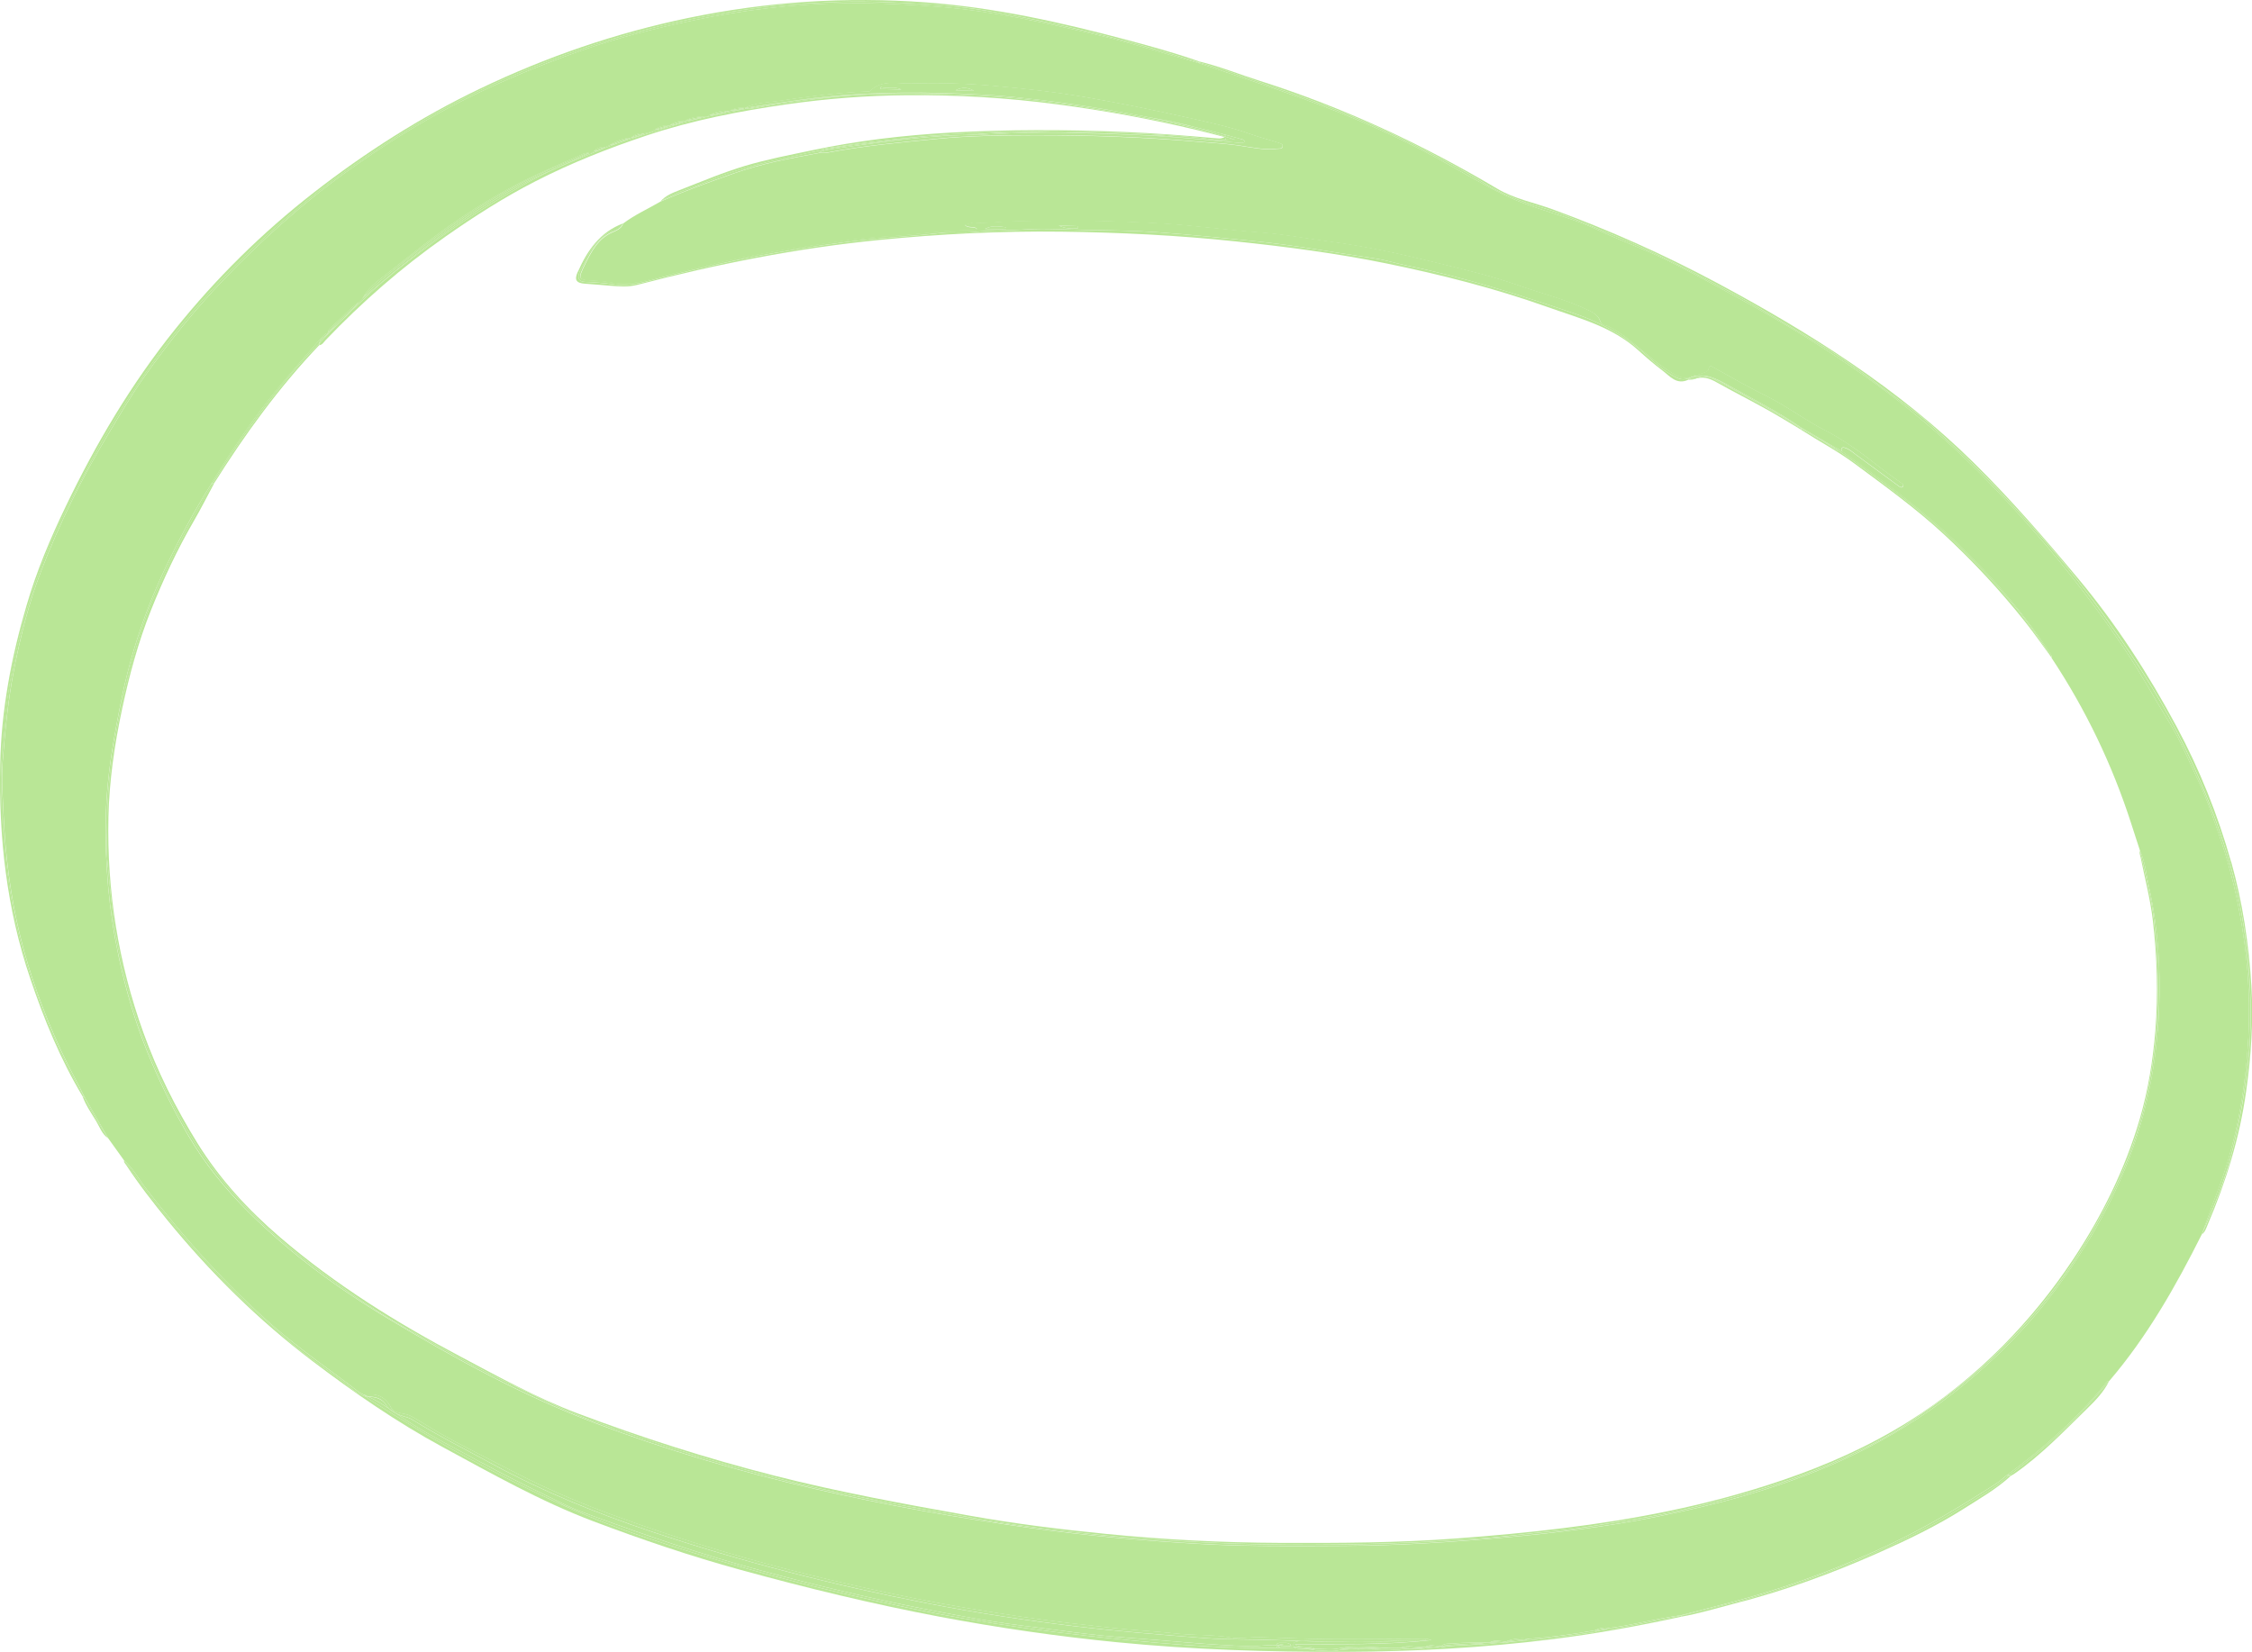 <?xml version="1.0" encoding="UTF-8" standalone="no"?><svg xmlns="http://www.w3.org/2000/svg" xmlns:xlink="http://www.w3.org/1999/xlink" data-name="Layer 2" fill="#000000" height="338.81" viewBox="0 0 461.89 338.81" width="461.89"><g data-name="Layer 1"><g fill="#b9e696"><path d="M308.91 336.67L308.91 336.67 308.91 336.67 308.91 336.67z"/><path d="m460.91,216.29c.77-8.91.37-17.71-1.1-26.47-.97-5.78-2.28-11.49-4.17-17.09-1.48-4.38-2.93-8.78-4.92-12.94-1.86-3.89-3.48-7.88-5.78-11.59-2.99-4.81-5.67-9.81-8.83-14.54-8.88-13.29-19.02-25.53-30.28-36.85-7.1-7.14-14.79-13.61-23.02-19.44-8.31-5.89-16.99-11.17-25.92-16.04-5.02-2.73-10.01-5.53-15.14-8.02-4.67-2.27-9.58-4.05-14.29-6.26-6.06-2.84-12.72-4.08-18.73-6.97-4.58-2.2-8.94-4.85-13.39-7.31-8.88-4.9-18.16-8.91-27.69-12.38-7.23-2.63-14.54-5.01-21.83-7.46-7.03-1.93-13.96-4.17-21.06-5.83-10.51-2.45-21.01-4.8-31.81-5.68-6.5-.53-13.01-.83-19.51-.76-10.63.11-21.16,1.39-31.59,3.58-7.65,1.61-15.2,3.53-22.56,6.11-8.11,2.85-16.05,6.11-23.77,9.96-8.68,4.34-16.84,9.46-24.69,15.11-9.07,6.52-17.3,14-25.05,22.05-5.89,6.12-11.15,12.75-16.06,19.65-2.71,3.8-5.07,7.87-7.49,11.88-5.43,9.01-10.07,18.44-13.83,28.22-2.46,6.4-4.14,13.11-5.48,19.89-1.26,6.39-1.88,12.86-2.38,19.32-.26,3.47.03,7,.19,10.5.38,8.42,1.39,16.77,3.4,24.97,1.97,8.04,4.81,15.77,8.27,23.29,1.51,3.29,3.28,6.44,4.87,9.68h0c1.64,2.86,3.28,5.73,4.91,8.59,1.08,1.51,2.17,3.02,3.25,4.53h0c1.84,1.61,2.98,3.78,4.44,5.68,7.9,10.29,16.52,19.87,26.32,28.42,5.55,4.84,11.62,8.94,17.42,13.43.31.24.68.38,1.03.57h0,0c2.46-.37,4.36.26,5.59,2.68.41.81,1.67,1.08,2.64,1.23.88.14,1.56.51,2.3.96,2.65,1.61,5.31,3.21,8.05,4.67,4.02,2.15,8.11,4.16,12.16,6.27,6.32,3.28,12.82,6.09,19.51,8.56,9.16,3.38,18.44,6.38,27.81,9.04,11.59,3.29,23.33,6,35.14,8.4,7.22,1.46,14.49,2.63,21.78,3.73,6.18.93,12.39,1.59,18.59,2.29,4.26.48,8.55.65,12.8,1.12,3.82.43,7.67.19,11.47.85,1.82.32,3.77-.11,5.66-.07,4.7.1,9.4.35,14.1.39,6.55.05,13.1-.04,19.65-.07.56,0,1.12.03,1.69.26-9.31,1.05-18.66.81-28.02.86,1.25,1.03,2.93,0,4.17.95,1.67-.06,3.35.27,5.01-.14h0,0c3.44-.68,6.9-.12,10.35-.07.67.01,1.33.02,2,.03,1.68-.7,3.41-.1,5.12-.18h0c1.09-.68,2.27-.16,3.41-.24.75-.66,1.73-.44,2.56-.52,2.22-.22,4.47-.15,6.7-.19.21,0,.41,0,.62-.01h0s0,0,0,0c1.1-.67,2.29-.17,3.43-.22h0c1.55-.64,3.16-.69,4.8-.54,4.46-.34,8.88-.93,13.28-1.71h0c.99-.47,2.02-.68,3.11-.52,3.61-.43,7.15-1.29,10.71-1.96,1.31-.25,2.64-.43,3.96-.64h0c4.64-1.21,9.3-2.36,13.92-3.66,9.97-2.82,19.63-6.49,29-10.92,7.52-3.56,14.6-7.87,21.6-12.35.8-.51,1.5-1.17,2.25-1.76h0c7.38-5.36,14.15-11.38,19.98-18.43.3-.36.48-.93,1.1-.96,7.77-9.09,13.61-19.39,18.94-30.02,1-2.74,1.96-5.51,3.02-8.23,3.6-9.23,5.47-18.81,6.33-28.68Zm-18.37-4.84c-.79,10.04-3.07,19.69-6.98,28.99-2.18,5.17-4.77,10.11-7.7,14.84-4.04,6.52-8.56,12.71-13.86,18.32-11.12,11.76-24.08,20.81-38.97,27.13-11.36,4.82-23.2,7.97-35.26,10.38-10.1,2.02-20.3,3.27-30.55,4.2-11.22,1.02-22.43,1.71-33.71,1.77-9.74.05-19.49.15-29.21-.39-11.64-.64-23.24-1.67-34.8-3.26-14.91-2.06-29.72-4.69-44.39-8.04-15.34-3.51-30.42-7.97-45.15-13.53-14.67-5.54-28.36-13.05-41.79-21.05-10.58-6.31-20.5-13.54-29.23-22.22-4.75-4.73-9-9.94-12.42-15.83-3.18-5.48-5.94-11.14-8.31-16.99-2.57-6.35-4.47-12.92-5.89-19.63-2.02-9.56-2.87-19.22-2.62-28.99.21-8.07,1.62-15.95,3.23-23.83,1.96-9.59,5.08-18.77,9.33-27.57,2.7-5.59,5.64-11.07,8.96-16.33h0c2.79-4.61,5.75-9.12,8.91-13.49,4.09-5.65,8.73-10.85,13.3-16.1.54-.62,1.07-1.31,1.9-1.6-.06-.74.53-1.07.97-1.46,1.79-1.6,3.36-3.44,5.33-4.85.23-.22.45-.43.68-.65,1.09-2.13,3.01-3.53,4.79-4.92,5.01-3.93,9.94-7.96,15.23-11.53,4.39-2.97,8.94-5.65,13.67-8.01,3.69-1.83,7.51-3.4,11.27-5.09.52-.23,1.03-.48,1.63-.3.41.12.63-.22.92-.38h0c.61-.86,1.53-.88,2.45-.91.22-.1.43-.2.65-.3h0s0,0,0,0c1.36-.92,2.85-1.46,4.5-1.57.79-.79,1.78-.99,2.85-.91.68-.13,1.36-.26,1.93-.69.92-.72,1.96-1,3.11-.88.87-.83,1.94-1.02,3.09-.93,1.17-.76,2.47-.94,3.83-.89.48.09.9-.04,1.28-.34,1.29-.73,2.68-1,4.15-.86h-.02c.96-.56,1.99-.79,3.1-.59h0c2.19-1.15,4.67-1.11,7.01-1.46,5.95-.89,11.91-1.7,17.93-1.93.28-.01.66.03.82-.12,2.44-2.41,5.6-1.44,8.38-1.52,5.59-.17,11.23-.02,16.8.47,6.49.58,12.97,1.28,19.41,2.41,6.48,1.14,12.92,2.43,19.33,3.86,4.81,1.08,9.67,2.06,14.34,3.73,1.79.64,3.66,1.09,5.47,1.69.35.12,1.01.24.82.86-.14.45-.66.31-1.04.36-2.78.36-5.5-.32-8.2-.7-2.58-.36-5.17-.49-7.73-.71-11.28-.97-22.6-1.38-33.91-1.36-6.69.02-13.43.09-20.08.75-7.49.75-15,1.4-22.41,2.83-.54.1-1.12.05-1.68.06h0c-5.88,1.06-11.76,2.16-17.41,4.16-5.09,1.8-10.18,3.62-15.13,5.8-2.55,1.49-5.27,2.69-7.64,4.49-.37,1.17-1.56,1.5-2.41,1.91-2.73,1.29-4.02,3.69-5.25,6.16-1.76,3.54-1.71,3.54,2.21,3.71,1.23.05,2.46.26,3.69.43,3.94.55,7.58-.86,11.29-1.77,8.54-2.1,17.11-4.1,25.8-5.39,6.33-.94,12.65-2.1,19.08-2.4,5.96-.28,11.86-1.45,17.86-1.2.09,0,.18-.11.37-.23-.63-.8-1.75-.06-2.56-.9.81-.19,1.45-.52,2.06-.46,2.16.19,4.29-.15,6.42-.22,10.46-.37,20.92-.23,31.36.35,6.91.38,13.79,1.38,20.69,1.87,4.85.34,9.59,1.27,14.39,1.89,7.53.98,14.95,2.63,22.32,4.45,5.52,1.37,11.07,2.66,16.43,4.56,4.83,1.7,9.84,2.89,14.46,5.17.94.46,1.83,1.07,2.16,2.06.31.95,1.17.85,1.74,1.14,4.5,2.28,7.8,6.15,11.95,8.85,1.27.83,2.64,1.85,4.37,1.73.83-.7,1.94-.55,2.86-.95.53-.23,1.22-.17,1.37-1.03.14-.79.7-.34,1.04-.15,3.55,1.99,7.1,4.01,10.73,5.81,4.22,2.08,7.93,4.94,12.1,7.07,3.85,1.97,7.37,4.55,10.78,7.23,1.5,1.18,3.07,2.28,4.61,3.4.31.23.85.41.57.85-.28.44-.69.08-1.01-.15-2.86-2.1-5.71-4.2-8.58-6.3-.73-.53-1.39-1.17-2.27-1.45-.59-.18-.87.02-.67.67h0c8.54,6.14,17.01,12.35,24.56,19.73,6.74,6.59,12.85,13.69,18.05,21.57.21.32.49.64.38,1.08,7.01,10.59,12.46,21.93,16.35,34.02.61,1.89,1.22,3.77,1.83,5.65,1.08,2.27,1.24,4.78,1.78,7.18,2.2,9.8,2.61,19.72,1.83,29.71Z"/><path d="m17.1,224.72c-4.56-7.83-7.99-16.15-10.88-24.74-3.36-9.98-4.9-20.28-5.67-30.7-.64-8.58-.28-17.17.93-25.68,1.27-8.94,3.45-17.71,6.5-26.2,1.96-5.45,4.4-10.75,7.1-15.9,2.28-4.35,4.46-8.75,6.98-12.98,6.02-10.13,12.83-19.66,20.77-28.4,6.26-6.89,13.03-13.19,20.22-19.09,5.92-4.86,12.21-9.16,18.65-13.26,9.81-6.24,20.26-11.26,31.11-15.41,8.49-3.25,17.17-5.87,26.06-7.84,6.43-1.42,12.9-2.5,19.43-3.29,4.02-.48,8.08-.58,12.13-.78,6.47-.32,12.91.04,19.34.37,5.51.28,11,1.03,16.46,2.04,8.06,1.49,16.04,3.3,23.97,5.36,5.25,1.36,10.43,2.93,15.61,4.54.02,0,.04.01.06.02,0-.07,0-.14.01-.21-4.91-1.73-9.92-3.1-14.95-4.44-13.47-3.59-27.04-6.61-40.98-7.64-16.41-1.22-32.65-.16-48.79,3.19-14.89,3.09-29.14,7.99-42.79,14.54-12.11,5.81-23.41,13.02-34.04,21.29-10.59,8.24-20.05,17.61-28.44,28.06-8.97,11.16-16.21,23.41-22.39,36.27-3.16,6.57-6,13.28-8.05,20.33C2.31,134.82.27,145.68.04,156.72c-.32,14.95,1.32,29.71,6.17,44,2.84,8.39,6.17,16.54,10.73,24.15.08,0,.16,0,.24,0-.03-.05-.06-.11-.08-.16Z"/><path d="m245.78,12.77c-5.17-1.61-10.36-3.18-15.61-4.54-7.93-2.06-15.91-3.87-23.97-5.36-5.46-1.01-10.95-1.75-16.46-2.04-6.43-.33-12.88-.69-19.34-.37-4.05.2-8.11.29-12.13.78-6.52.78-13,1.86-19.43,3.29-8.88,1.97-17.57,4.59-26.06,7.84-10.85,4.15-21.3,9.17-31.11,15.41-6.43,4.09-12.73,8.4-18.65,13.26-7.19,5.9-13.96,12.2-20.22,19.09-7.93,8.74-14.75,18.27-20.77,28.4-2.51,4.23-4.69,8.63-6.98,12.98-2.71,5.15-5.15,10.45-7.1,15.9-3.05,8.49-5.23,17.26-6.5,26.2-1.21,8.51-1.57,17.1-.93,25.68.77,10.42,2.31,20.72,5.67,30.7,2.89,8.59,6.32,16.9,10.88,24.74.03.06.06.11.08.16.03,0,.07,0,.1,0-1.58-3.25-3.35-6.39-4.87-9.68-3.46-7.52-6.3-15.25-8.27-23.29-2.01-8.21-3.02-16.55-3.4-24.97-.16-3.5-.45-7.02-.19-10.5.49-6.47,1.12-12.93,2.38-19.32,1.33-6.78,3.02-13.49,5.48-19.89,3.76-9.79,8.41-19.22,13.83-28.22,2.41-4.01,4.77-8.07,7.49-11.88,4.91-6.9,10.17-13.53,16.06-19.65,7.74-8.05,15.98-15.53,25.05-22.05,7.85-5.64,16.02-10.77,24.69-15.11,7.71-3.86,15.66-7.12,23.77-9.96,7.36-2.58,14.91-4.5,22.56-6.11,10.43-2.19,20.95-3.47,31.59-3.58,6.5-.07,13.01.23,19.51.76,10.8.88,21.31,3.22,31.81,5.68,7.1,1.66,14.04,3.9,21.06,5.83,0-.05,0-.1.01-.16-.02,0-.04-.01-.06-.02Z"/><path d="m457.6,176.79c-2.72-9.68-6.46-18.97-11.21-27.82-5.78-10.77-12.38-21.01-20.25-30.42-6.79-8.13-13.71-16.12-21.25-23.57-7.72-7.62-16.18-14.34-25.11-20.43-8.89-6.06-18.18-11.47-27.67-16.55-10.85-5.81-22.06-10.8-33.6-15.04-3.82-1.4-7.89-2.16-11.43-4.26-15.4-9.13-31.53-16.66-48.61-22.09-4.2-1.33-8.3-3-12.6-4.03.1.08.13.16.09.24,4.86,1.3,9.55,3.11,14.32,4.69,10.52,3.5,20.82,7.55,30.69,12.64,4.57,2.36,9.15,4.72,13.52,7.44,3.6,2.24,7.49,3.73,11.51,4.9,5.12,1.49,9.94,3.7,14.85,5.7,8.4,3.42,16.42,7.59,24.4,11.87,5.88,3.16,11.53,6.71,17.28,10.09,6.94,4.09,13.19,9.13,19.66,13.86,2.92,2.14,5.47,4.72,8.16,7.13,5.36,4.8,10.27,10.06,15.12,15.36,5.73,6.26,11.13,12.82,16.05,19.73,4.66,6.54,9.18,13.18,13.05,20.24,4.98,9.08,9.07,18.51,12.14,28.44,2.08,6.73,3.48,13.59,4.21,20.51.7,6.63.99,13.33.41,20.08-.63,7.36-1.9,14.57-3.74,21.67-1.27,4.92-3.23,9.65-5.23,14.33-.24.57-.55,1.11-.76,1.69.69-.49.9-1.29,1.2-1.99,3.76-8.78,6.56-17.86,7.89-27.33,1.01-7.18,1.52-14.38,1.08-21.67-.53-8.63-1.8-17.1-4.14-25.42Z"/><path d="m457.56,237.17c1.84-7.1,3.11-14.3,3.74-21.67.58-6.75.3-13.44-.41-20.08-.73-6.93-2.13-13.78-4.21-20.51-3.07-9.92-7.16-19.35-12.14-28.44-3.87-7.06-8.4-13.7-13.05-20.24-4.92-6.91-10.32-13.47-16.05-19.73-4.85-5.3-9.76-10.56-15.12-15.36-2.69-2.41-5.24-4.99-8.16-7.13-6.47-4.74-12.72-9.77-19.66-13.86-5.75-3.39-11.39-6.93-17.28-10.09-7.98-4.29-16-8.46-24.4-11.87-4.91-2-9.73-4.21-14.85-5.7-4.02-1.17-7.91-2.67-11.51-4.9-4.37-2.72-8.95-5.08-13.52-7.44-9.86-5.09-20.17-9.13-30.69-12.64-4.76-1.59-9.46-3.4-14.32-4.69,0,0,0,0,0,.01-.04.08-.08.11-.12.11,7.29,2.45,14.6,4.83,21.83,7.46,9.53,3.47,18.81,7.48,27.69,12.38,4.45,2.46,8.81,5.11,13.39,7.31,6.01,2.89,12.66,4.13,18.73,6.97,4.71,2.21,9.62,3.99,14.29,6.26,5.13,2.49,10.12,5.29,15.14,8.02,8.93,4.87,17.61,10.15,25.92,16.04,8.23,5.83,15.92,12.3,23.02,19.44,11.26,11.31,21.4,23.56,30.28,36.85,3.16,4.73,5.84,9.73,8.83,14.54,2.31,3.71,3.92,7.7,5.78,11.59,1.99,4.16,3.43,8.55,4.92,12.94,1.89,5.6,3.21,11.3,4.17,17.09,1.47,8.76,1.87,17.57,1.1,26.47-.85,9.87-2.72,19.45-6.33,28.68-1.06,2.72-2.02,5.49-3.02,8.23.21-.59.52-1.13.76-1.69,2.01-4.68,3.96-9.42,5.23-14.33Z"/><path d="m245.95,12.81c.03-.07,0-.15-.09-.24,0,.07,0,.14-.01.21.04,0,.07.02.11.03Z"/><path d="m245.83,12.94s.08-.04.12-.11c0,0,0,0,0-.01-.04,0-.07-.02-.11-.03,0,.05,0,.1-.01.16Z"/><path d="m344.6,331.44c-4.81.95-9.6,1.97-14.43,2.77-1.11.03-2.19.22-3.23.59-4.37.57-8.72,1.21-13.1,1.65-.59,0-1.17.03-1.75.08-.49.08-.98.12-1.48.15-.47.06-.93.12-1.4.19-.17.05-.35.08-.53.09-1.07.03-2.15.01-3.21.22-.27.03-.55.02-.82.02-1.37.14-2.75.18-4.13.24-.55.03-1.09.06-1.64.08-.95.06-1.9.14-2.84.29-.17.05-.35.08-.53.11-1.06,0-2.13-.02-3.18.19-.18.04-.36.05-.55.05-1.6-.01-3.2-.04-4.78.18-.7.03-1.39-.02-2.08-.03-1.57.04-3.14,0-4.71-.04-1.06.04-2.13.04-3.19,0-.66.02-1.31.05-1.97.1-1.71.51-3.44.15-5.17.14-1.16-.33-2.37-.18-3.54-.34-.14-.02-.29-.04-.43-.07-1.21-.04-2.43-.07-3.64-.11h0c-.11,0-.23,0-.34-.01-13.04.22-25.97-1.05-38.91-2.46-8.54-.93-17.04-2.13-25.5-3.58-7.63-1.31-15.19-2.96-22.74-4.69-14.61-3.33-29-7.43-43.21-12.19-12.27-4.11-23.83-9.72-35.21-15.81-6.98-3.73-13.71-7.85-20.38-12.08-.29-.19-.56-.41-.83-.65h-.01c-1.96-.57-3.35-2.03-4.92-3.21-3.8-2.84-7.79-5.41-11.34-8.57-3.92-3.49-7.95-6.85-11.62-10.61-6.06-6.19-11.8-12.65-17.03-19.56-1.63-2.15-3.22-4.34-4.76-6.56h0c-.12.4.19.62.37.89,2.61,3.98,5.53,7.74,8.53,11.41,8.77,10.73,18.57,20.4,29.63,28.8,8.53,6.48,17.32,12.56,26.74,17.67,10.1,5.47,20.11,11.15,30.9,15.23,9.96,3.76,20.03,7.19,30.3,10,13.48,3.7,27.05,7,40.79,9.6,12.08,2.28,24.24,4.04,36.46,5.24,15.51,1.52,31.08,2.02,46.67,1.96,14.29-.05,28.51-.83,42.69-2.61,8.83-1.11,17.55-2.7,26.24-4.59,0-.07,0-.14,0-.21-.06.01-.12.03-.18.04Z"/><path d="m47.24,264.13c3.68,3.76,7.71,7.12,11.62,10.61,3.55,3.16,7.55,5.73,11.34,8.57,1.57,1.17,2.96,2.64,4.92,3.21h.01c-.16-.14-.32-.28-.48-.41h0c-.34-.19-.72-.34-1.03-.57-5.8-4.48-11.87-8.59-17.42-13.43-9.8-8.55-18.42-18.13-26.32-28.42-1.46-1.9-2.6-4.07-4.44-5.68,1.54,2.22,3.13,4.41,4.76,6.56,5.23,6.91,10.97,13.37,17.03,19.56Z"/><path d="m266.32,338.17c1.18.16,2.38,0,3.54.34,1.72.01,3.46.37,5.17-.14.66-.06,1.31-.08,1.97-.1-.75-.03-1.51-.09-2.26-.19h0c-1.66.41-3.34.08-5.01.14-1.28-.04-2.56-.08-3.84-.12.14.03.29.06.43.07Z"/><path d="m313.83,336.45c4.38-.44,8.74-1.08,13.1-1.65,1.05-.37,2.13-.56,3.23-.59,4.84-.8,9.63-1.82,14.43-2.77.06-.01.12-.03.18-.04,0-.03,0-.06,0-.09-1.32.21-2.65.39-3.96.64-3.57.67-7.1,1.53-10.71,1.96-1,.39-2.02.64-3.11.52h0,0c-4.4.78-8.83,1.37-13.28,1.71-.54.18-1.08.31-1.63.39.58-.04,1.17-.08,1.75-.08Z"/><path d="m304.65,337.19c.28,0,.55,0,.82-.02,1.06-.2,2.14-.19,3.21-.22.18,0,.36-.04.53-.09.46-.07.93-.14,1.4-.19-.56.03-1.13.02-1.69,0h0s0,0,0,0h0c-1.11.52-2.28.19-3.43.22h0c-.21,0-.41.01-.62.01-1.44.29-2.9.44-4.35.53,1.38-.06,2.76-.1,4.13-.24Z"/><path d="m284.91,338.3c.7.01,1.39.06,2.08.03,1.59-.21,3.19-.19,4.78-.18.18,0,.37-.02.55-.05,1.05-.21,2.12-.19,3.18-.19.18-.02.36-.06.53-.11.94-.15,1.89-.23,2.84-.29-1.09.04-2.18.07-3.27.1h0c-1.11.51-2.27.21-3.41.24h0s0,0,0,0c-1.69.47-3.41.2-5.12.18-.67-.01-1.33-.02-2-.03-1.63.09-3.26.21-4.9.27,1.57.03,3.14.08,4.71.04Z"/><path d="m411.65,302.97c-2.61,2.4-5.75,4-8.71,5.87-7.67,4.85-15.84,8.74-24.25,12.14-8.43,3.41-17.01,6.33-25.86,8.43-2.66.63-5.3,1.36-7.97,1.96.04.05.06.09.03.14-.04.07-.08.1-.12.1,3.73-.65,7.35-1.77,11.01-2.71,10.1-2.58,19.85-6.13,29.37-10.35,6.09-2.7,12.09-5.57,17.73-9.16,3.28-2.09,6.65-4.01,9.53-6.67-.12-.02-.25-.03-.37-.05-.13.1-.26.2-.39.29Z"/><path d="m352.83,329.42c8.85-2.1,17.43-5.03,25.86-8.43,8.41-3.4,16.57-7.28,24.25-12.14,2.96-1.87,6.1-3.48,8.71-5.87.13-.1.26-.2.39-.29-.16-.02-.33-.04-.49-.06h0,0c-.75.59-1.45,1.25-2.25,1.76-6.99,4.47-14.08,8.78-21.6,12.35-9.37,4.44-19.03,8.11-29,10.92-4.62,1.3-9.28,2.44-13.92,3.66h0s.06.05.08.07c2.67-.6,5.31-1.33,7.97-1.96Z"/><path d="m344.89,331.51s0-.09-.03-.14c-.03,0-.05.01-.08.02,0,.07,0,.14,0,.21.04,0,.08-.03.12-.1Z"/><path d="m344.86,331.38s-.04-.05-.08-.07c0,.03,0,.06,0,.09.03,0,.05-.01.08-.02Z"/><path d="m412.19,302.56c.08.04.15.09.22.16.29-.17.59-.33.86-.52,5.45-3.81,10.02-8.62,14.76-13.23,1.75-1.71,3.49-3.5,4.59-5.76-5.95,7.36-12.84,13.72-20.43,19.34Z"/><path d="m431.52,284.18c-5.82,7.05-12.6,13.07-19.98,18.43.23-.11.44-.15.64-.05,7.59-5.62,14.48-11.98,20.43-19.34-.61.03-.8.6-1.1.96Z"/><path d="m412.04,302.68c.12.02.25.03.37.05-.07-.08-.14-.13-.22-.16-.05.04-.1.08-.15.12Z"/><path d="m412.04,302.68c.05-.04.1-.08.15-.12-.2-.09-.42-.05-.64.05h0c.16.02.33.04.49.06Z"/><path d="m16.94,224.88c.67,1.85,1.8,3.45,2.8,5.11.73,1.21,1.18,2.65,2.46,3.49-1.83-2.75-3.54-5.57-4.99-8.54-.09.05-.18.03-.27-.06Z"/><path d="m17.28,224.88h0s-.05.04-.08.06c1.45,2.97,3.15,5.79,4.99,8.54-1.64-2.86-3.28-5.73-4.91-8.59h0Z"/><path d="m17.21,224.94s-.02-.04-.03-.06c-.08,0-.16,0-.24,0,.09.09.18.11.27.06Z"/><path d="m17.21,224.94s.05-.03.08-.06h0s-.07,0-.1,0c0,.02.02.04.03.06Z"/><path d="m79.17,288.14c-.84-1.28-2.16-1.63-3.58-1.64,1.5.68,2.89,1.54,4.25,2.45-.24-.24-.47-.5-.67-.81Z"/><path d="m98.74,299.98c5.77,3.14,11.68,6,17.6,8.85,1.74.84,3.56,1.48,5.36,2.14,11.28,4.13,22.64,7.99,34.24,11.12,10.99,2.96,22.06,5.63,33.22,7.83,6.66,1.32,13.35,2.62,20.08,3.45,7.35.91,14.67,2.04,22.08,2.55,8.35.57,16.67,1.49,25.05,1.74,1.82.05,3.62-.35,5.44-.2.02-.4.39-.53.9-.49.68.05,1.45-.21,2.1.45-.18.14-.38.19-.58.22.37.03.75.07,1.12.1-.06-.11-.09-.24-.08-.41.04-.57.6-.6,1.03-.68.28-.06.57-.06.85-.04,4.97.29,9.95.05,14.93.09,3.45.02,6.89-.2,9.94-.23.09,0,.16-.02.22-.03-10.05.31-20.09.38-30.14-.01-5.08-.2-10.17-.06-15.26-.45-8.8-.68-17.58-1.37-26.35-2.41-10.18-1.21-20.31-2.76-30.36-4.72-19.14-3.73-38.02-8.52-56.52-14.7-11.18-3.73-22.09-8.14-32.47-13.78-5.57-3.02-11.24-5.86-16.63-9.21-.54-.33-1.14-.47-1.74-.66-.51-.16-1.01-.33-1.47-.55.68.47,1.37.94,2.06,1.39,4.96,3.21,10.22,5.84,15.39,8.66Z"/><path d="m292.44,336.37s0-.03-.01-.04c-.01.03-.07.08-.2.11.02,0,.04,0,.06,0,.11,0,.16-.03.15-.07Z"/><path d="m79.17,288.14c.2.31.43.58.67.81.48.33.97.65,1.45.98.47.22.96.4,1.47.55.6.18,1.2.32,1.74.66,5.39,3.35,11.06,6.19,16.63,9.21,10.39,5.64,21.29,10.05,32.47,13.78,18.5,6.18,37.38,10.97,56.52,14.7,10.05,1.96,20.18,3.51,30.36,4.72,8.77,1.04,17.55,1.73,26.35,2.41,5.08.39,10.17.25,15.26.45,10.05.4,20.09.33,30.14.01.13-.03.18-.07.2-.11.01-.02,0-.03,0-.04,0,0,0,.02,0,.04,0,.01,0,.02.01.04.01.04-.04.06-.15.07-.02,0-.04,0-.06,0-.06.01-.13.02-.22.03-3.05.03-6.49.26-9.94.23-4.98-.04-9.96.2-14.93-.09-.28-.02-.57-.01-.85.04-.44.09-1,.11-1.03.68-.01.17.02.31.08.41,1.47.13,2.93.27,4.39.46-1.24-.96-2.92.08-4.17-.95,9.36-.05,18.71.19,28.02-.86-.57-.23-1.13-.26-1.69-.26-6.55.03-13.1.12-19.65.07-4.7-.04-9.4-.29-14.1-.39-1.89-.04-3.83.39-5.66.07-3.81-.67-7.65-.42-11.47-.85-4.25-.47-8.54-.64-12.8-1.12-6.21-.7-12.42-1.36-18.59-2.29-7.28-1.1-14.56-2.26-21.78-3.73-11.81-2.4-23.55-5.11-35.14-8.4-9.37-2.66-18.65-5.66-27.81-9.04-6.69-2.47-13.19-5.27-19.51-8.56-4.05-2.1-8.14-4.12-12.16-6.27-2.73-1.46-5.4-3.06-8.05-4.67-.74-.45-1.42-.81-2.3-.96-.96-.16-2.23-.43-2.64-1.23-1.23-2.42-3.12-3.05-5.59-2.68h0c.32.12.63.26.94.4,1.42,0,2.74.35,3.58,1.64Z"/><path d="m264.22,337.65c-.69.1-1.44-.26-1.97.34h0c1.21.04,2.43.07,3.64.11-.23-.06-.44-.15-.56-.35-.37-.03-.75-.07-1.12-.1Z"/><path d="m256.37,337.67c-8.37-.24-16.7-1.17-25.05-1.74-7.4-.51-14.73-1.64-22.08-2.55-6.73-.83-13.42-2.14-20.08-3.45-11.17-2.21-22.23-4.87-33.22-7.83-11.6-3.13-22.97-6.99-34.24-11.12-1.8-.66-3.62-1.31-5.36-2.14-5.92-2.85-11.83-5.71-17.6-8.85-5.16-2.82-10.43-5.45-15.39-8.66-.69-.45-1.38-.92-2.06-1.39-.53-.25-1.02-.57-1.45-.98-1.36-.91-2.75-1.77-4.25-2.45-.16,0-.31,0-.47,0,.27.23.54.46.83.65,6.67,4.23,13.4,8.35,20.38,12.08,11.39,6.09,22.94,11.69,35.21,15.81,14.21,4.76,28.6,8.86,43.21,12.19,7.55,1.72,15.11,3.37,22.74,4.69,8.47,1.46,16.96,2.65,25.5,3.58,12.94,1.41,25.87,2.68,38.91,2.46-.08-.2-.12-.37-.11-.51-1.82-.15-3.62.26-5.44.2Z"/><path d="m75.6,286.5c-.31-.14-.62-.28-.94-.4.16.13.32.27.48.41.16,0,.31,0,.47,0Z"/><path d="m265.9,338.09c1.28.04,2.56.08,3.84.12-1.46-.19-2.93-.33-4.39-.46.11.2.32.29.56.35Z"/><path d="m79.85,288.96c.43.42.92.73,1.45.98-.48-.33-.96-.66-1.45-.98Z"/><path d="m438.94,174.55c1.04,4.76,2.35,9.49,2.87,14.33.86,8.03,1.12,16.08.32,24.19-.56,5.65-1.54,11.21-3.04,16.62-2.1,7.57-5.36,14.73-9.24,21.6-3.26,5.77-6.9,11.31-11.11,16.38-4.14,4.99-8.63,9.69-13.58,13.97-4.34,3.75-8.97,7.03-13.7,10.22-4.27,2.88-8.9,5.14-13.57,7.3-7.36,3.39-15.04,5.94-22.85,8.02-6.25,1.67-12.54,3.27-18.95,4.28-5.88.93-11.74,2.08-17.67,2.61-5.26.47-10.5,1.26-15.77,1.55-4.05.23-8.1.57-12.16.74-14.24.6-28.48.7-42.72.04-8.01-.37-16.03-.9-24-1.75-5.04-.54-10.07-1.16-15.09-1.84-5.81-.79-11.57-1.94-17.35-2.92-7.96-1.35-15.86-3-23.75-4.7-4.8-1.04-9.53-2.39-14.29-3.63-10.71-2.81-21.17-6.42-31.61-10.1-6.11-2.16-11.82-5.14-17.64-7.9-5.73-2.72-11.24-5.85-16.79-8.91-5.45-3-10.82-6.19-15.89-9.78-6.78-4.8-13.45-9.76-19.35-15.68-4.96-4.98-9.36-10.37-13.01-16.42-3.58-5.94-6.56-12.15-9.06-18.57-2.29-5.89-3.97-11.99-5.34-18.19-1.43-6.48-1.97-13.05-2.59-19.62-.25-2.65-.03-5.31-.02-7.97.04-7.92,1.25-15.72,2.9-23.46,1.24-5.86,2.76-11.64,4.69-17.29,1.44-4.22,3.36-8.27,5.29-12.29,2.64-5.51,5.66-10.81,8.72-16.1,0,0,.01-.02.02-.03l-.37.14h0c-3.31,5.26-6.25,10.74-8.96,16.33-4.25,8.79-7.37,17.97-9.33,27.57-1.61,7.88-3.02,15.76-3.23,23.83-.26,9.77.59,19.43,2.62,28.99,1.42,6.71,3.32,13.27,5.89,19.63,2.37,5.85,5.12,11.51,8.31,16.99,3.42,5.89,7.67,11.1,12.42,15.83,8.73,8.69,18.65,15.92,29.23,22.22,13.43,8,27.12,15.51,41.79,21.05,14.74,5.57,29.81,10.03,45.15,13.53,14.67,3.35,29.48,5.99,44.39,8.04,11.56,1.6,23.17,2.62,34.8,3.26,9.72.54,19.47.44,29.21.39,11.28-.06,22.49-.75,33.71-1.77,10.25-.93,20.45-2.18,30.55-4.2,12.06-2.41,23.9-5.56,35.26-10.38,14.9-6.32,27.86-15.37,38.97-27.13,5.3-5.61,9.83-11.79,13.86-18.32,2.93-4.73,5.53-9.68,7.7-14.84,3.92-9.3,6.19-18.95,6.98-28.99.78-9.99.37-19.91-1.83-29.71-.54-2.4-.7-4.91-1.78-7.18Z"/><path d="m439.02,175.71c.86,4.33,2.01,8.63,2.52,13,.88,7.54,1.13,15.1.52,22.71-.49,6.14-1.48,12.19-3.17,18.02-3.01,10.35-7.77,19.97-13.77,28.99-4.22,6.34-9,12.22-14.31,17.59-5.85,5.91-12.34,11.17-19.43,15.6-8.05,5.03-16.65,8.86-25.64,11.93-7.73,2.64-15.6,4.75-23.56,6.39-14.31,2.96-28.83,4.52-43.41,5.61-12.1.91-24.22.96-36.34.91-11.85-.05-23.68-.66-35.46-1.83-9.34-.92-18.67-2.07-27.93-3.72-13.48-2.4-26.93-4.85-40.22-8.24-13.74-3.5-27.2-7.8-40.44-12.8-8.32-3.14-16.11-7.48-23.97-11.64-13.09-6.92-25.59-14.71-36.88-24.37-6.62-5.67-12.46-12-17.06-19.43-4.45-7.19-8.22-14.71-11.08-22.67-5.14-14.28-7.48-29.03-7.15-44.18.17-7.49,1.25-14.87,2.81-22.2,1.47-6.89,3.29-13.67,5.9-20.19,2.52-6.31,5.4-12.47,8.82-18.36,1.47-2.53,2.78-5.15,4.17-7.73-.12.04-.23.09-.35.13,0,0-.01.02-.02.03-3.06,5.28-6.07,10.59-8.72,16.1-1.93,4.02-3.85,8.07-5.29,12.29-1.93,5.66-3.44,11.43-4.69,17.29-1.65,7.75-2.86,15.54-2.9,23.46-.01,2.65-.23,5.32.02,7.97.63,6.57,1.17,13.14,2.59,19.62,1.36,6.2,3.04,12.3,5.34,18.19,2.5,6.42,5.48,12.63,9.06,18.57,3.65,6.05,8.05,11.44,13.01,16.42,5.89,5.91,12.57,10.88,19.35,15.68,5.07,3.59,10.44,6.78,15.89,9.78,5.55,3.05,11.06,6.19,16.79,8.91,5.82,2.76,11.53,5.74,17.64,7.9,10.44,3.69,20.9,7.3,31.61,10.1,4.75,1.25,9.48,2.59,14.29,3.63,7.89,1.7,15.79,3.35,23.75,4.7,5.78.98,11.55,2.13,17.35,2.92,5.02.69,10.05,1.31,15.09,1.84,7.98.85,15.99,1.39,24,1.75,14.24.66,28.48.56,42.72-.04,4.06-.17,8.11-.51,12.16-.74,5.27-.29,10.5-1.08,15.77-1.55,5.93-.53,11.79-1.69,17.67-2.61,6.41-1.01,12.7-2.61,18.95-4.28,7.81-2.09,15.49-4.63,22.85-8.02,4.67-2.16,9.3-4.42,13.57-7.3,4.72-3.19,9.36-6.47,13.7-10.22,4.95-4.28,9.44-8.98,13.58-13.97,4.21-5.08,7.86-10.61,11.11-16.38,3.88-6.87,7.13-14.03,9.24-21.6,1.5-5.41,2.48-10.97,3.04-16.62.8-8.1.54-16.15-.32-24.19-.52-4.84-1.83-9.57-2.87-14.33-.18.4,0,.77.08,1.16Z"/><path d="m125.59,47.28c-2.89,1.4-4.49,3.84-5.77,6.6-.33.72-.81,1.38-1.05,2.13-.36,1.13.05,1.77,1.24,1.81,1.97.07,3.93.23,5.89.52,3.63.53,7.02-.74,10.47-1.59,7.57-1.85,15.17-3.63,22.86-4.93,6.12-1.03,12.25-2.02,18.42-2.65,5.16-.53,10.34-.8,15.48-1.41,2.21-.26,4.42.06,6.59-.17,3.54-.37,7.09-.28,10.62-.53,4.09-.29,8.15.06,12.22.11,5.04.07,10.09.12,15.11.48,6.43.46,12.84,1.15,19.25,1.77,8.41.82,16.7,2.36,25.04,3.58,2.31.34,4.52,1.05,6.79,1.51,11.68,2.38,23,6,34.27,9.82,5.7,1.93,10.77,4.91,15.2,9.02,1.65,1.53,3.42,2.95,5.45,4,.75.39,1.46.56,2.27.36.12-.05.23-.09.35-.13h0s-.08-.1-.08-.1c-1.72.11-3.09-.91-4.37-1.73-4.15-2.7-7.45-6.57-11.95-8.85-.56-.29-1.43-.19-1.74-1.14-.32-.98-1.22-1.6-2.16-2.06-4.62-2.28-9.63-3.47-14.46-5.17-5.36-1.89-10.91-3.19-16.43-4.56-7.38-1.82-14.79-3.47-22.32-4.45-4.8-.62-9.54-1.55-14.39-1.89-6.91-.49-13.78-1.48-20.69-1.87-10.44-.58-20.9-.72-31.36-.35-2.14.08-4.27.41-6.42.22-.61-.05-1.25.27-2.06.46.81.84,1.93.1,2.56.9-.19.12-.28.23-.37.23-6-.24-11.9.92-17.86,1.2-6.43.3-12.75,1.46-19.08,2.4-8.69,1.3-17.26,3.29-25.8,5.39-3.7.91-7.34,2.32-11.29,1.77-1.23-.17-2.45-.38-3.69-.43-3.92-.17-3.97-.17-2.21-3.71,1.23-2.47,2.52-4.87,5.25-6.16.86-.41,2.04-.74,2.41-1.91-.56.76-1.46,1.11-2.23,1.48Zm95.53-.9c0,.14,0,.28,0,.42-1.32.15-2.65.1-3.97-.54,1.32.04,2.65.08,3.97.12Zm-14.75.24c0,.16,0,.31,0,.47-1.45-.04-2.91-.09-4.36-.13,1.43-.8,2.89-.53,4.35-.34Z"/><path d="m118.5,55.74c-.76,1.7-.31,2.35,1.56,2.46,1.69.11,3.39.28,5.08.41,1.86.14,3.68.31,5.56-.18,16.29-4.25,32.75-7.53,49.54-9.2,12.47-1.24,24.96-1.87,37.48-1.71,11.95.15,23.88.74,35.78,2,10.37,1.09,20.7,2.44,30.89,4.52,11.14,2.28,22.17,5.08,32.91,8.9,6.55,2.33,13.36,4.05,18.71,8.9,1.59,1.44,3.22,2.84,4.93,4.14,1.55,1.17,2.92,3.03,5.32,1.91-.03-.11-.02-.21.04-.3-.12.04-.23.08-.35.13-.81.2-1.52.03-2.27-.36-2.04-1.05-3.81-2.47-5.45-4-4.43-4.11-9.5-7.09-15.2-9.02-11.26-3.82-22.58-7.45-34.27-9.82-2.27-.46-4.49-1.18-6.79-1.51-8.34-1.22-16.63-2.76-25.04-3.58-6.42-.62-12.83-1.32-19.25-1.77-5.02-.36-10.07-.41-15.11-.48-4.07-.06-8.13-.4-12.22-.11-3.53.25-7.08.16-10.62.53-2.17.23-4.38-.09-6.59.17-5.15.6-10.33.88-15.48,1.41-6.17.63-12.31,1.62-18.42,2.65-7.69,1.3-15.29,3.07-22.86,4.93-3.45.84-6.83,2.12-10.47,1.59-1.96-.28-3.92-.45-5.89-.52-1.19-.04-1.6-.68-1.24-1.81.24-.75.72-1.41,1.05-2.13,1.28-2.76,2.88-5.2,5.77-6.6.77-.37,1.66-.72,2.23-1.48-4.76,1.77-7.36,5.55-9.31,9.94Z"/><path d="m197.5,19.21c.7.03,1.4.07,2.09.11.73.03,1.47.06,2.2.1,2.97.16,5.94.44,8.9.78,7.6.8,15.16,1.99,22.69,3.43,1.82.33,3.63.67,5.45,1,2.45.45,4.87,1.07,7.29,1.69,1.41.33,2.81.68,4.21,1.05.07.02.13.03.19.05.06.01.12.03.19.05,1.25.33,2.5.67,3.74,1.02.32.09.69.08.91.58-.59.41-1.26.21-1.86.16-5.36-.43-10.71-1.02-16.08-1.32-1.73-.1-3.45-.19-5.18-.27-4.98-.17-9.96-.33-14.95-.45-3.13-.02-6.27.01-9.41.13-2.83.11-5.65.29-8.48.32-.47,0-.95.03-1.42.04-.2,0-.41.01-.61.02-8.9.27-17.68,1.62-26.48,2.83-.99.14-2.02.27-2.91.82.56-.02,1.13.04,1.68-.06,7.41-1.42,14.93-2.08,22.41-2.83,6.66-.66,13.4-.74,20.08-.75,11.31-.03,22.63.39,33.91,1.36,2.56.22,5.16.35,7.73.71,2.7.37,5.42,1.05,8.2.7.39-.05.9.09,1.04-.36.19-.62-.47-.74-.82-.86-1.81-.6-3.67-1.04-5.47-1.69-4.67-1.67-9.53-2.66-14.34-3.73-6.41-1.43-12.85-2.73-19.33-3.86-6.44-1.13-12.92-1.84-19.41-2.41-5.58-.49-11.21-.64-16.8-.47-2.78.08-5.94-.89-8.38,1.52-.16.16-.54.11-.82.12-6.02.23-11.99,1.04-17.93,1.93-2.35.35-4.82.31-7.01,1.47,3.97-.58,7.93-1.2,11.91-1.74,10.91-1.47,21.87-1.64,32.86-1.19Zm2.26-.58c-1.26-.04-2.51-.08-3.77-.11,1.26-.68,2.52-.64,3.77.11Zm-19.11-.78c1.39.43,2.83-.23,4.21.53-1.44-.04-2.89-.09-4.33-.13.04-.14.08-.27.12-.4Z"/><path d="m250.53,27.42c-.06-.01-.13-.03-.19-.05.13.03.25.07.38.1-.06-.02-.13-.04-.19-.05Z"/><path d="m201.8,19.42c-.73-.04-1.47-.06-2.2-.1,3.71.19,7.41.48,11.1.87-2.96-.33-5.93-.61-8.9-.78Z"/><path d="m246.13,26.32c-2.42-.62-4.84-1.24-7.29-1.69-1.81-.34-3.63-.67-5.45-1,.04,0,.08.01.12.02,4.23.81,8.44,1.68,12.62,2.68Z"/><path d="m217.3,27.19c4.98.11,9.96.28,14.95.45-4.98-.24-9.96-.42-14.95-.45Z"/><path d="m75.81,60.21c3.24-3.04,6.8-5.79,10.36-8.49,7.08-5.37,14.57-10.14,22.33-14.44,3.66-2.03,7.54-3.64,11.41-5.22,2.98-1.22,5.95-2.48,9.02-3.44,5.28-1.65,10.49-3.44,15.92-4.63,2.72-.6,5.44-1.16,8.17-1.68-.11-.04-.21-.09-.31-.17h0c-.99.43-2.04.55-3.1.59h0,0,0,0s.02-.01.02-.01c-1.34.5-2.71.85-4.15.86-.38.3-.8.43-1.28.34-1.24.5-2.51.81-3.85.9h0s0,0,0,0c-.98.47-2.01.8-3.09.93h0,0,0s0,0,0,0c-.99.46-2.01.78-3.1.88-.57.43-1.25.56-1.93.69-.9.46-1.84.81-2.86.92h0s0,0,0,0c-1.44.69-2.89,1.33-4.49,1.56h0c-.22.1-.43.2-.65.3-.77.44-1.52.92-2.45.91h0c-.29.17-.51.5-.92.38-4.72,2.29-9.65,4.13-14.28,6.63-9.02,4.87-17.3,10.79-25.2,17.28-2.39,1.96-4.74,3.96-7.1,5.94-.23.22-.45.43-.68.65-.45.62-.93,1.2-1.44,1.76,1.21-1.15,2.42-2.3,3.63-3.44Z"/><path d="m253.31,28.65c-.62-.2-1.24-.39-1.86-.58.01.06.02.13,0,.2-.03.22-.14.36-.29.45.71-.06,1.42-.16,2.14-.07Z"/><path d="m65.75,70.15c.25-.27.51-.54.76-.81-.28.25-.56.5-.76.81Z"/><path d="m168.5,30.79c-.86.17-1.72.33-2.58.52-6.99,1.55-14.04,2.9-20.66,5.81-3.25,1.43-6.79,2.21-9.8,4.19,4.95-2.19,10.04-4,15.13-5.8,5.65-2,11.53-3.09,17.41-4.16h0c.15-.25.32-.42.51-.56Z"/><path d="m69.55,66.21c-.74.67-1.48,1.32-2.22,1.99-.06.23-.17.42-.3.59.83-.87,1.67-1.73,2.52-2.58Z"/><path d="m165.92,31.31c.86-.19,1.72-.36,2.58-.52.71-.54,1.68-.47,2.49-.6,5.18-.85,10.4-1.42,15.62-1.96,16.46-1.7,32.97-1.48,49.47-.7,4.56.22,9.13.56,13.67,1.19.47.07.94.04,1.41,0,.15-.09.26-.23.29-.45.01-.07,0-.14,0-.2-5.78-1.76-11.68-3.01-17.63-4.1-5.32-.98-10.65-1.91-16.01-2.68-5.65-.81-11.33-1.39-17.03-1.67-7.23-.36-14.47-.52-21.71-.27-5.59.19-11.15.86-16.7,1.6-2.85.39-5.69.9-8.53,1.36-.28.05-.56.09-.82,0-2.73.52-5.45,1.08-8.17,1.68-5.43,1.19-10.65,2.98-15.92,4.63-3.08.96-6.04,2.22-9.02,3.44-3.88,1.58-7.76,3.19-11.41,5.22-7.76,4.31-15.25,9.07-22.33,14.44-3.56,2.7-7.11,5.44-10.36,8.49-1.21,1.14-2.43,2.29-3.63,3.44-.83.9-1.72,1.74-2.63,2.56-.85.85-1.69,1.71-2.52,2.58-.15.2-.33.38-.53.56-.25.27-.51.53-.76.81-.13.19-.23.4-.27.65.65-.06.92-.62,1.29-1.02,7.52-7.87,15.66-14.99,24.59-21.25,5.93-4.16,12.02-8.05,18.44-11.34,7.34-3.77,15.01-6.8,22.87-9.42,9.38-3.13,19.02-4.99,28.76-6.39,8.12-1.16,16.27-1.79,24.5-1.86,10.38-.09,20.7.52,30.97,1.88,9.63,1.27,19.19,3,28.64,5.27,1.89.45,3.76.95,5.64,1.43-.54.31-1.02.32-1.5.27-6.42-.58-12.85-1.06-19.3-1.33-11.83-.49-23.66-.51-35.47.15-9.53.54-19.02,1.65-28.38,3.63-4.59.97-9.21,1.85-13.7,3.19-4.49,1.34-8.83,3.18-13.2,4.88-1.5.59-3.06,1.14-4.17,2.43,3.02-1.98,6.55-2.76,9.8-4.19,6.62-2.91,13.67-4.26,20.66-5.81Z"/><path d="m251.45,28.07c.62.19,1.24.38,1.86.58-.72-.09-1.43,0-2.14.07-.26.16-.65.15-.96.12-3.15-.26-6.31-.46-9.46-.75-.84-.08-1.68-.23-2.52-.25-1.99-.06-3.99-.13-5.98-.19,1.73.08,3.45.17,5.18.27,5.37.3,10.72.89,16.08,1.32.6.05,1.28.25,1.86-.16-.22-.5-.59-.49-.91-.58-1.24-.36-2.49-.69-3.74-1.02.33.11.66.3.73.6Z"/><path d="m197.38,27.7c-1.42.03-2.85,0-4.27.04-4.6.13-9.09,1.01-13.64,1.47-3.67.37-7.34.88-10.97,1.57-.19.14-.37.32-.51.56h0c.89-.55,1.92-.68,2.91-.82,8.8-1.22,17.58-2.56,26.48-2.83Z"/><path d="m199.38,27.61c-.46.04-.92.06-1.39.08.47-.01.95-.03,1.42-.04,2.83-.03,5.65-.22,8.48-.32,3.14-.12,6.27-.15,9.41-.13-1.8-.04-3.6-.08-5.41-.1-4.17-.05-8.35.15-12.51.52Z"/><path d="m166.57,20.25c6.06-.66,12.13-1.16,18.26-1.17,4.93-.01,9.85.03,14.76.24-.7-.04-1.39-.08-2.09-.11-10.99-.45-21.95-.28-32.86,1.19-3.98.53-7.94,1.16-11.91,1.74.1.09.2.14.31.17,4.49-.85,9-1.57,13.54-2.06Z"/><path d="m233.38,23.62c-7.53-1.44-15.08-2.63-22.69-3.43,2.37.27,4.73.57,7.09.89,5.22.71,10.41,1.6,15.6,2.54Z"/><path d="m246.13,26.32c1.4.36,2.8.72,4.21,1.05-1.4-.37-2.8-.72-4.21-1.05Z"/><path d="m153.85,22.31c2.84-.46,5.67-.97,8.53-1.36,5.55-.75,11.11-1.41,16.7-1.6,7.23-.25,14.47-.1,21.71.27,5.7.29,11.38.87,17.03,1.67,5.36.77,10.69,1.7,16.01,2.68,5.95,1.09,11.85,2.34,17.63,4.1-.07-.3-.4-.49-.73-.6-.13-.03-.25-.07-.38-.1-1.41-.33-2.81-.69-4.21-1.05-4.18-.99-8.39-1.86-12.62-2.68-.04,0-.08-.01-.12-.02-5.18-.94-10.37-1.84-15.6-2.54-2.36-.32-4.73-.62-7.09-.89-3.69-.39-7.39-.68-11.1-.87-4.91-.21-9.84-.26-14.76-.24-6.13.02-12.2.52-18.26,1.17-4.54.49-9.05,1.21-13.54,2.06.26.09.53.05.82,0Z"/><path d="m240.75,28.09c3.15.29,6.31.49,9.46.75.31.03.69.03.96-.12-.47.04-.94.06-1.41,0-4.54-.63-9.11-.97-13.67-1.19-16.5-.78-33-1-49.47.7-5.22.54-10.44,1.12-15.62,1.96-.81.13-1.78.07-2.49.6,3.63-.7,7.29-1.2,10.97-1.57,4.55-.46,9.05-1.34,13.64-1.47,1.42-.04,2.84-.01,4.27-.04.2,0,.41,0,.61-.02.46-.02.93-.04,1.39-.08,4.16-.36,8.35-.57,12.51-.52,1.8.02,3.6.06,5.41.1,4.98.03,9.97.21,14.95.45,1.99.07,3.98.13,5.98.19.85.03,1.69.18,2.52.25Z"/><path d="m354.19,78.87c5.13,2.87,10.4,5.5,15.25,8.85,2.28,1.33,4.55,2.67,6.84,4,.48.28.99.51,1.48.77-.2-.65.08-.85.67-.67.88.27,1.55.91,2.27,1.45,2.86,2.09,5.72,4.2,8.58,6.3.32.24.73.59,1.01.15.28-.44-.26-.63-.57-.85-1.54-1.12-3.11-2.22-4.61-3.4-3.42-2.68-6.93-5.26-10.78-7.23-4.17-2.13-7.89-4.99-12.1-7.07-3.63-1.79-7.18-3.82-10.73-5.81-.34-.19-.9-.64-1.04.15-.15.86-.85.8-1.37,1.03-.92.4-2.03.25-2.86.95.04.03.08.05.12.08,2.89-1.27,5.33-.11,7.85,1.3Z"/><path d="m346.35,77.58s-.08-.05-.12-.08l.08.1s.03-.01.05-.02Z"/><path d="m377.31,92.61c4.42,2.98,8.64,6.24,12.88,9.48,8.34,6.37,15.76,13.72,22.54,21.71,2.95,3.48,5.6,7.2,8.03,11.07.11-.44-.17-.76-.38-1.08-5.2-7.87-11.31-14.98-18.05-21.57-7.55-7.38-16.02-13.59-24.56-19.73h0c-.17.1-.32.13-.46.12Z"/><path d="m390.19,102.09c-4.24-3.24-8.47-6.5-12.88-9.48-.34-.02-.62-.27-.9-.46-2.25-1.54-4.64-2.83-6.98-4.22,0,.07-.01.14-.02.22h0,0c3.61,2.32,7.43,4.33,10.88,6.88,6.26,4.64,12.59,9.19,18.34,14.5,6.05,5.59,11.62,11.59,16.73,18.02,1.89,2.37,3.61,4.88,5.4,7.32-2.44-3.87-5.08-7.59-8.03-11.07-6.78-7.99-14.19-15.34-22.54-21.71Z"/><path d="m369.45,87.73s0,.05,0,.07c2.71,1.47,5.32,3.1,7.87,4.82.14,0,.3-.02.46-.12h0c-.5-.26-1-.49-1.48-.77-2.28-1.33-4.56-2.67-6.84-4Z"/><path d="m376.41,92.15c.28.19.56.44.9.46-2.54-1.72-5.15-3.34-7.87-4.82,0,.04,0,.09-.01.13,2.34,1.39,4.73,2.68,6.98,4.22Z"/><path d="m79.24,56.6c6.13-5,12.38-9.86,19.07-14.09,6.01-3.81,12.33-7.06,18.98-9.66,1.21-.47,2.3-1.22,3.6-1.46-.59-.18-1.11.07-1.63.3-3.76,1.69-7.58,3.25-11.27,5.09-4.73,2.35-9.28,5.04-13.67,8.01-5.29,3.58-10.22,7.61-15.23,11.53-1.78,1.39-3.7,2.79-4.79,4.92,1.48-1.73,3.19-3.21,4.94-4.64Z"/><path d="m106.61,38.01c4.63-2.5,9.56-4.33,14.28-6.63-1.3.24-2.4.99-3.6,1.46-6.64,2.59-12.97,5.85-18.98,9.66-6.68,4.23-12.94,9.09-19.07,14.09-1.75,1.43-3.47,2.91-4.94,4.64,2.37-1.98,4.72-3.98,7.1-5.94,7.9-6.49,16.18-12.42,25.2-17.28Z"/><path d="m43.72,99.03c4.6-7.54,9.73-14.73,15.35-21.53,2.02-2.45,4.15-4.83,6.41-7.08.14-1.08,1.4-1.36,1.84-2.22h0s0,0,0,0h0s0,0,0,0c0,0,0,0,0,0-.83.3-1.36.99-1.9,1.6-4.57,5.25-9.21,10.44-13.3,16.1-3.16,4.37-6.12,8.88-8.91,13.49.16-.14.28-.38.51-.36Z"/><path d="m65.47,70.8c-.01-.14,0-.26.01-.38-2.27,2.24-4.39,4.63-6.41,7.08-5.63,6.81-10.75,13.99-15.35,21.53.06,0,.13.03.21.08,6.34-10.08,13.31-19.68,21.54-28.31Z"/><path d="m43.59,99.25c.04-.07.09-.14.13-.22-.22-.02-.35.22-.51.36h0c.12-.05.25-.1.37-.14Z"/><path d="m43.72,99.03c-.04.07-.09.14-.13.22.12-.04.23-.09.35-.13-.08-.06-.15-.08-.21-.08Z"/><path d="m65.75,70.15c.2-.3.48-.55.76-.81.18-.19.35-.37.53-.56.13-.18.24-.36.3-.59h0c-.45.86-1.7,1.15-1.84,2.22.03-.03.05-.05.08-.08.06-.07.12-.13.18-.19Z"/><path d="M67.32 68.21L67.32 68.21 67.32 68.21 67.32 68.21z"/><path d="m65.47,70.8c.04-.25.14-.46.27-.65-.06.06-.12.13-.18.19-.03.03-.05.05-.08.08-.02.12-.03.24-.01.38Z"/><path d="m67.03,68.79c-.18.19-.35.37-.53.56.19-.17.37-.36.53-.56Z"/><path d="m274.74,338.07h0c3.45-.04,6.9.02,10.35-.07-3.45-.04-6.9-.61-10.35.07Z"/><path d="m280.19,338.26c-1.06-.02-2.13-.03-3.19,0,1.06.05,2.13.04,3.19,0Z"/><path d="m280.19,338.26c1.63-.06,3.26-.18,4.9-.27-3.45.09-6.9.03-10.35.07.75.1,1.51.16,2.26.19,1.06-.03,2.13-.02,3.19,0Z"/><path d="m71.86,63.7c.59-.6,1.26-1.12,1.76-1.81-1.97,1.41-3.54,3.24-5.33,4.85-.44.39-1.03.73-.97,1.46,0,0,0,0,.01,0,1.29-1.71,3.03-2.97,4.52-4.49Z"/><path d="m71.86,63.7c-1.49,1.51-3.23,2.77-4.52,4.49h0s0,0,0,0c.73-.67,1.48-1.32,2.22-1.99.87-.86,1.74-1.72,2.63-2.56.51-.56.99-1.14,1.44-1.76-.49.69-1.17,1.21-1.76,1.81Z"/><path d="m72.18,63.64c-.88.85-1.76,1.7-2.63,2.56.91-.82,1.8-1.66,2.63-2.56Z"/><path d="m67.32,68.21s0-.01.01-.02c0,0,0,0-.01,0,0,0,0,0,0,0h0Z"/><path d="m67.32,68.21h0s0-.01,0-.02l-.02.02Z"/><path d="m67.34,68.19s0,.01-.01.02h0s.02-.02.02-.02h0Z"/><path d="m67.34,68.19s0,0,0,.01h0s0,0,0-.01Z"/><path d="m295.61,337.61h0c3.07-.46,6.19-.31,9.26-.71-2.24.04-4.48-.03-6.7.19-.83.08-1.81-.14-2.56.52h0,0Z"/><path d="M295.61 337.61L295.61 337.61 295.61 337.61 295.61 337.61z"/><path d="m298.88,337.51c.55-.02,1.09-.05,1.64-.08,1.46-.09,2.91-.24,4.35-.53-3.08.4-6.19.25-9.26.71,1.09-.03,2.18-.06,3.27-.1Z"/><path d="m308.91,336.67c1.59-.29,3.21-.27,4.8-.54-1.64-.16-3.25-.11-4.8.54h0,0Z"/><path d="m312.08,336.52c-.49.04-.99.09-1.48.15.5-.02.99-.07,1.48-.15Z"/><path d="m310.6,336.67c.49-.06.98-.11,1.48-.15.55-.09,1.09-.21,1.63-.39-1.59.27-3.21.25-4.8.54.57.02,1.13.02,1.69,0Z"/><path d="m129.4,28.22c-1.64.11-3.14.65-4.5,1.57h0c1.48-.58,2.98-1.09,4.5-1.56h0Z"/><path d="m129.4,28.23c-1.51.48-3.02.99-4.5,1.56,1.6-.23,3.05-.87,4.49-1.56,0,0,0,0,0,0Z"/><path d="m292.2,337.85c-1.7.09-3.43-.52-5.12.18,1.69-.42,3.42.24,5.12-.18Z"/><path d="m292.2,337.85c-1.69.42-3.42-.24-5.12.18,1.71.02,3.43.29,5.12-.18Z"/><path d="m145.5,23.57c1.37-.37,2.75-.66,4.15-.86-1.47-.14-2.86.13-4.15.86Z"/><path d="m145.5,23.57c1.44-.01,2.81-.36,4.15-.86-1.4.2-2.78.49-4.15.86Z"/><path d="m140.37,24.81c1.25-.43,2.56-.61,3.85-.9-1.36-.05-2.66.13-3.83.89h0-.02Z"/><path d="m140.37,24.81h.02s0,0-.01,0c0,0,0,0,0,0h0Z"/><path d="m140.37,24.81c1.33-.09,2.61-.4,3.85-.9-1.28.3-2.59.47-3.85.9h0Z"/><path d="m137.3,25.73c-1.16-.12-2.2.16-3.11.88,1.01-.37,2.05-.66,3.11-.88,0,0,0,0,0,0Z"/><path d="m137.29,25.73c-1.06.22-2.1.51-3.11.88,1.09-.1,2.12-.42,3.11-.88h0Z"/><path d="m137.29,25.74h0c.98-.5,2.05-.68,3.1-.94,0,0,0,0,0,0-1.15-.1-2.22.1-3.09.93h0-.02Z"/><path d="m137.29,25.74c1.09-.13,2.11-.47,3.09-.93,0,0,0,0,0,0-1.05.26-2.12.44-3.1.94Z"/><path d="m137.29,25.74s0,0,0,0h.02s0,0-.01,0Z"/><path d="M140.39 24.8L140.39 24.8 140.39 24.81 140.39 24.8z"/><path d="m140.39,24.81s0,0,0,0c0,0,0,0,.01,0,0,0,0,0,0,0Z"/><path d="M137.3 25.73L137.3 25.73 137.29 25.73 137.3 25.73z"/><path d="m137.29,25.73h0s0,0,.01,0c0,0,0,0,0,0Z"/><path d="m129.39,28.23h0c.9-.46,1.89-.67,2.86-.92-1.07-.08-2.06.12-2.85.91h.01s-.02,0-.02,0Z"/><path d="m129.39,28.23s0,0,0,0h0s.02-.01.02-.01c0,0-.01,0-.02,0Z"/><path d="m132.25,27.31c-.97.26-1.96.46-2.86.92,1.02-.11,1.96-.46,2.86-.92Z"/><path d="m129.41,28.22h-.01s0,0,0,0c0,0,0,0,.01,0Z"/><path d="m129.4,28.23s0,0,0,0c0,0,0,0,.02,0,0,0,0,0-.01,0Z"/><path d="m149.62,22.72c1.01-.32,2.07-.38,3.1-.6-1.11-.2-2.14.03-3.1.6h0Z"/><path d="M149.62 22.72L149.63 22.72 149.62 22.72 149.62 22.72z"/><path d="m152.73,22.12c-1.03.22-2.09.28-3.1.6,1.07-.04,2.11-.16,3.1-.6Z"/><path d="m326.99,334.42c1.04-.15,2.08-.33,3.11-.52-1.09-.16-2.12.06-3.11.52Z"/><path d="m330.1,333.9c-1.03.2-2.07.37-3.11.52h0c1.09.12,2.11-.13,3.11-.52Z"/><path d="m308.92,336.67c-1.14.05-2.32-.45-3.43.22h0c1.12-.44,2.31.18,3.43-.22Z"/><path d="m308.92,336.67c-1.12.4-2.31-.22-3.43.22,1.15-.03,2.32.31,3.43-.22Z"/><path d="m121.81,31c.79-.37,1.64-.6,2.45-.91-.92.03-1.84.05-2.45.91Z"/><path d="m124.26,30.09c-.81.31-1.66.54-2.45.91h0c.93,0,1.68-.47,2.45-.91Z"/><path d="m295.61,337.61h0c-1.14.08-2.32-.44-3.41.24h0c1.11-.45,2.3.2,3.41-.24Z"/><path d="M292.2 337.85L292.2 337.85 292.2 337.85 292.2 337.85z"/><path d="m292.2,337.85c1.14-.03,2.3.27,3.41-.24h0c-1.11.44-2.3-.21-3.41.24Z"/><path d="M295.61 337.61L295.61 337.61 295.61 337.61 295.61 337.61z"/><path d="m262.22,337.48c.06,0,.11,0,.17,0,.23-.23.68-.07.93-.18-.37,0-.8-.06-1.1.17Z"/><path d="m262.39,337.49c-.06,0-.11,0-.17,0-.13.1-.24.25-.31.49.11,0,.23,0,.34.01,0-.26.05-.41.14-.5Z"/><path d="m262.7,336.98c-.51-.04-.88.09-.9.49.05,0,.11,0,.16,0,.09,0,.17,0,.26,0,.3-.24.73-.18,1.1-.17-.25.11-.71-.05-.93.18.06,0,.12,0,.18,0,.55.05,1.1.11,1.65.16.2-.03.4-.09.58-.22-.65-.66-1.42-.4-2.1-.45Z"/><path d="m264.22,337.65c-.55-.05-1.1-.1-1.65-.16-.06,0-.12,0-.18,0-.09.09-.15.24-.14.5h0c.53-.59,1.27-.24,1.97-.34Z"/><path d="m261.96,337.48c-.05,0-.11,0-.16,0,0,.14.03.3.11.51.07-.24.18-.39.31-.49-.09,0-.17,0-.26,0Z"/><path d="m349.29,77.2c.53.04,1.05.15,1.57.3-.53-.23-1.02-.34-1.57-.3Z"/><path d="m369.35,87.88c-5.84-3.73-11.94-7-18.08-10.21-.14-.07-.28-.12-.41-.18-.52-.15-1.04-.25-1.57-.3-.23.02-.46.06-.71.12-.68.17-1.41.68-2.2.31.02.12-.01.21-.12.27.44-.04.92.01,1.32-.14,1.62-.62,3.01-.18,4.46.64,3.44,1.94,6.97,3.72,10.42,5.64,2.35,1.31,4.64,2.73,6.95,4.11-.07-.09-.08-.18-.06-.26Z"/><path d="M346.3 77.59L346.3 77.6 346.3 77.59 346.3 77.59z"/><path d="m346.3,77.59s0,0,0,0c-.06.09-.08.19-.04.3.11-.06.14-.16.12-.27-.03-.01-.05-.02-.08-.03Z"/><path d="m349.29,77.2c.55-.04,1.04.07,1.57.3,1.01.3,2.02.77,3.04,1.37,5.15,3,10.53,5.61,15.51,8.92.01-.02.02-.03.04-.05-4.85-3.35-10.12-5.99-15.25-8.85-2.52-1.41-4.95-2.56-7.85-1.3h0c1.02-.35,1.99-.46,2.94-.38Z"/><path d="m353.89,78.86c-1.02-.6-2.02-1.07-3.04-1.37.14.06.27.11.41.18,6.14,3.21,12.24,6.47,18.08,10.21.01-.03.03-.07.06-.1-4.98-3.31-10.36-5.91-15.51-8.92Z"/><path d="m346.35,77.58s.02.01.03.02c0,.01,0,.02,0,.03.78.37,1.51-.14,2.2-.31.25-.06.49-.1.71-.12-.95-.08-1.92.03-2.94.38Z"/><path d="m346.35,77.58h0s-.03,0-.05.02c0,0,0,0,0,0,.02,0,.03-.01.05-.02Z"/><path d="m346.35,77.58s-.03.01-.05.02c.03.01.05.02.08.03,0-.01,0-.02,0-.03,0,0-.02-.01-.03-.02Z"/><path d="m369.43,87.93s-.03-.02-.04-.02c-.01,0-.03-.02-.04-.02-.03.08-.01.17.06.26h0c0-.07.01-.14.02-.22Z"/><path d="m369.41,87.78s.02.01.03.02c0-.02,0-.05,0-.07-.02.02-.03.03-.04.05h0Z"/><path d="m369.41,87.78s-.05.07-.06.1c.01,0,.03.02.04.02.01,0,.03.01.04.02,0-.04,0-.09.01-.13-.01,0-.02-.01-.03-.02h0Z"/><path d="m206.37,46.62c-1.46-.19-2.92-.46-4.35.34,1.45.04,2.91.09,4.36.13,0-.16,0-.31,0-.47Z"/><path d="m221.12,46.8c0-.14,0-.28,0-.42-1.32-.04-2.65-.08-3.97-.12,1.32.64,2.64.69,3.97.54Z"/><path d="m180.65,17.85c-.04.13-.08.27-.12.4,1.44.04,2.89.09,4.33.13-1.39-.77-2.82-.11-4.21-.53Z"/><path d="m195.99,18.52c1.26.04,2.51.08,3.77.11-1.25-.76-2.51-.79-3.77-.11Z"/></g></g></svg>